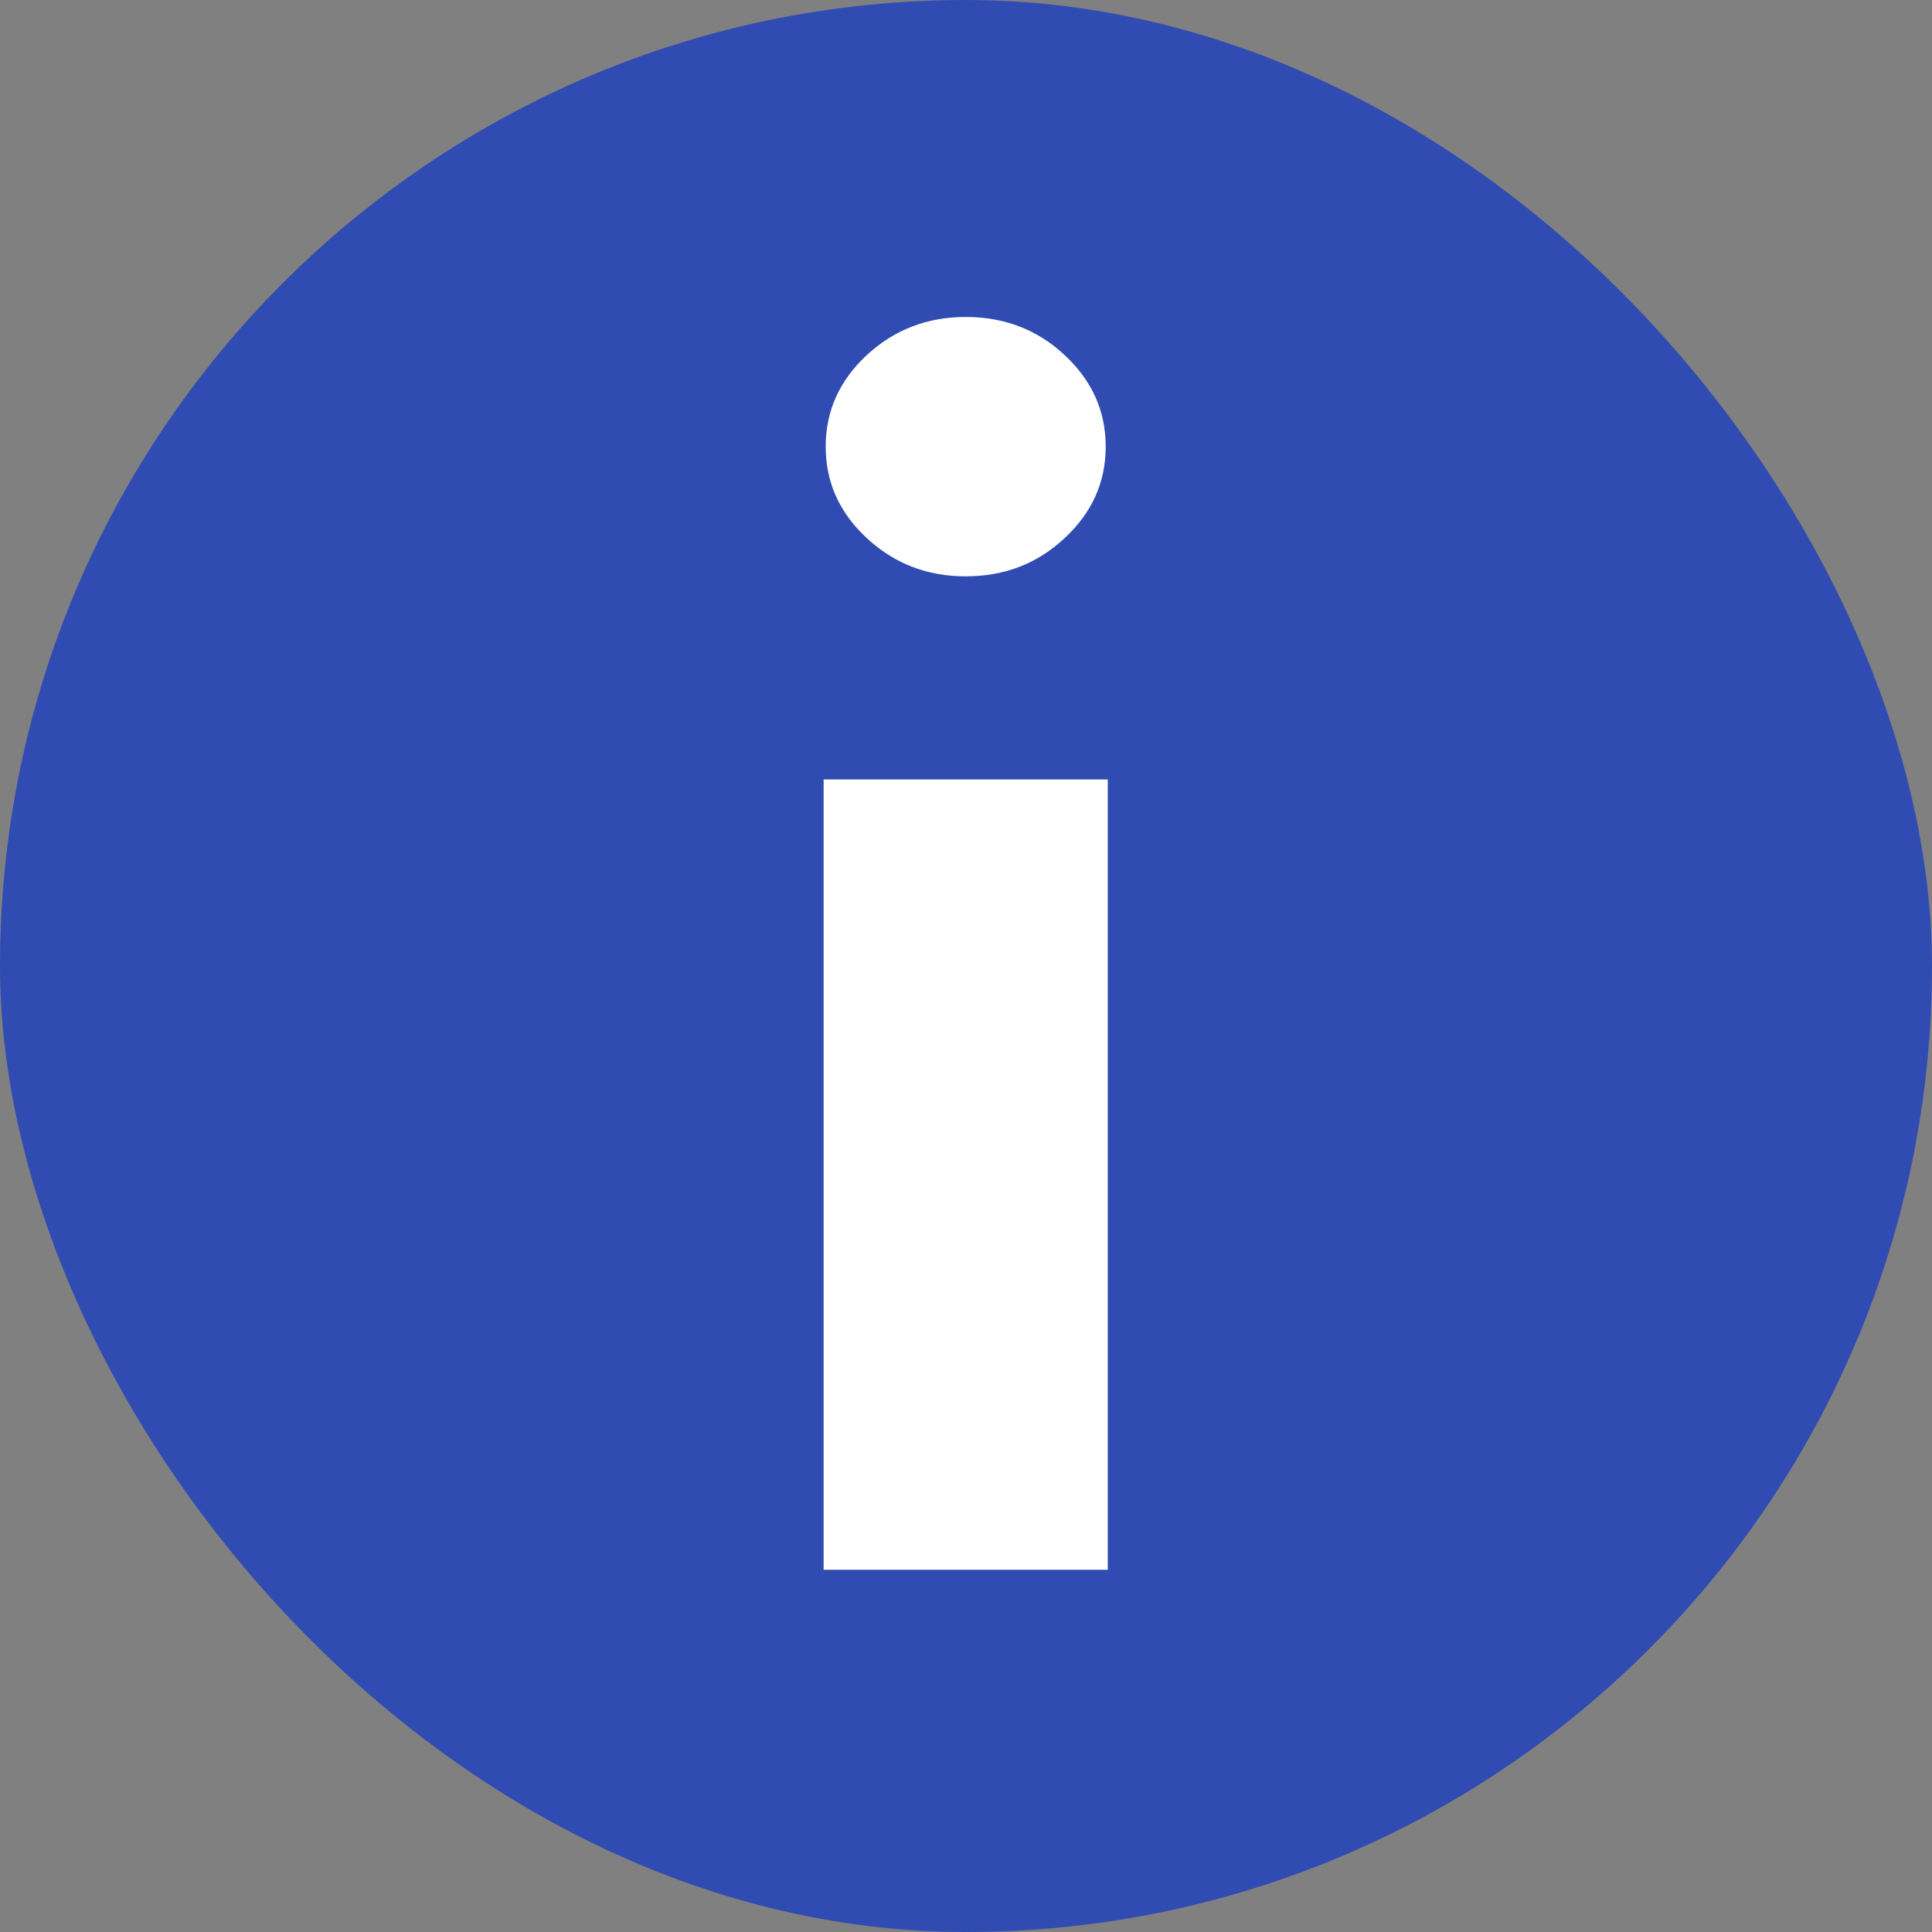 <svg width="16" height="16" viewBox="0 0 16 16" fill="none" xmlns="http://www.w3.org/2000/svg">
<rect x="0" y="0" width="16" height="16" fill="#808080" stroke="none"/>
<g id="tooltip">
<rect width="16" height="16" rx="8" fill="#304CB2"/>
<path id="i" d="M6.821 13V6.455H9.174V13H6.821ZM7.997 4.773C7.679 4.773 7.407 4.668 7.179 4.457C6.952 4.247 6.838 3.994 6.838 3.699C6.838 3.403 6.952 3.151 7.179 2.94C7.407 2.73 7.679 2.625 7.997 2.625C8.318 2.625 8.591 2.73 8.816 2.94C9.043 3.151 9.157 3.403 9.157 3.699C9.157 3.994 9.043 4.247 8.816 4.457C8.591 4.668 8.318 4.773 7.997 4.773Z" fill="white"/>
</g>
</svg>

